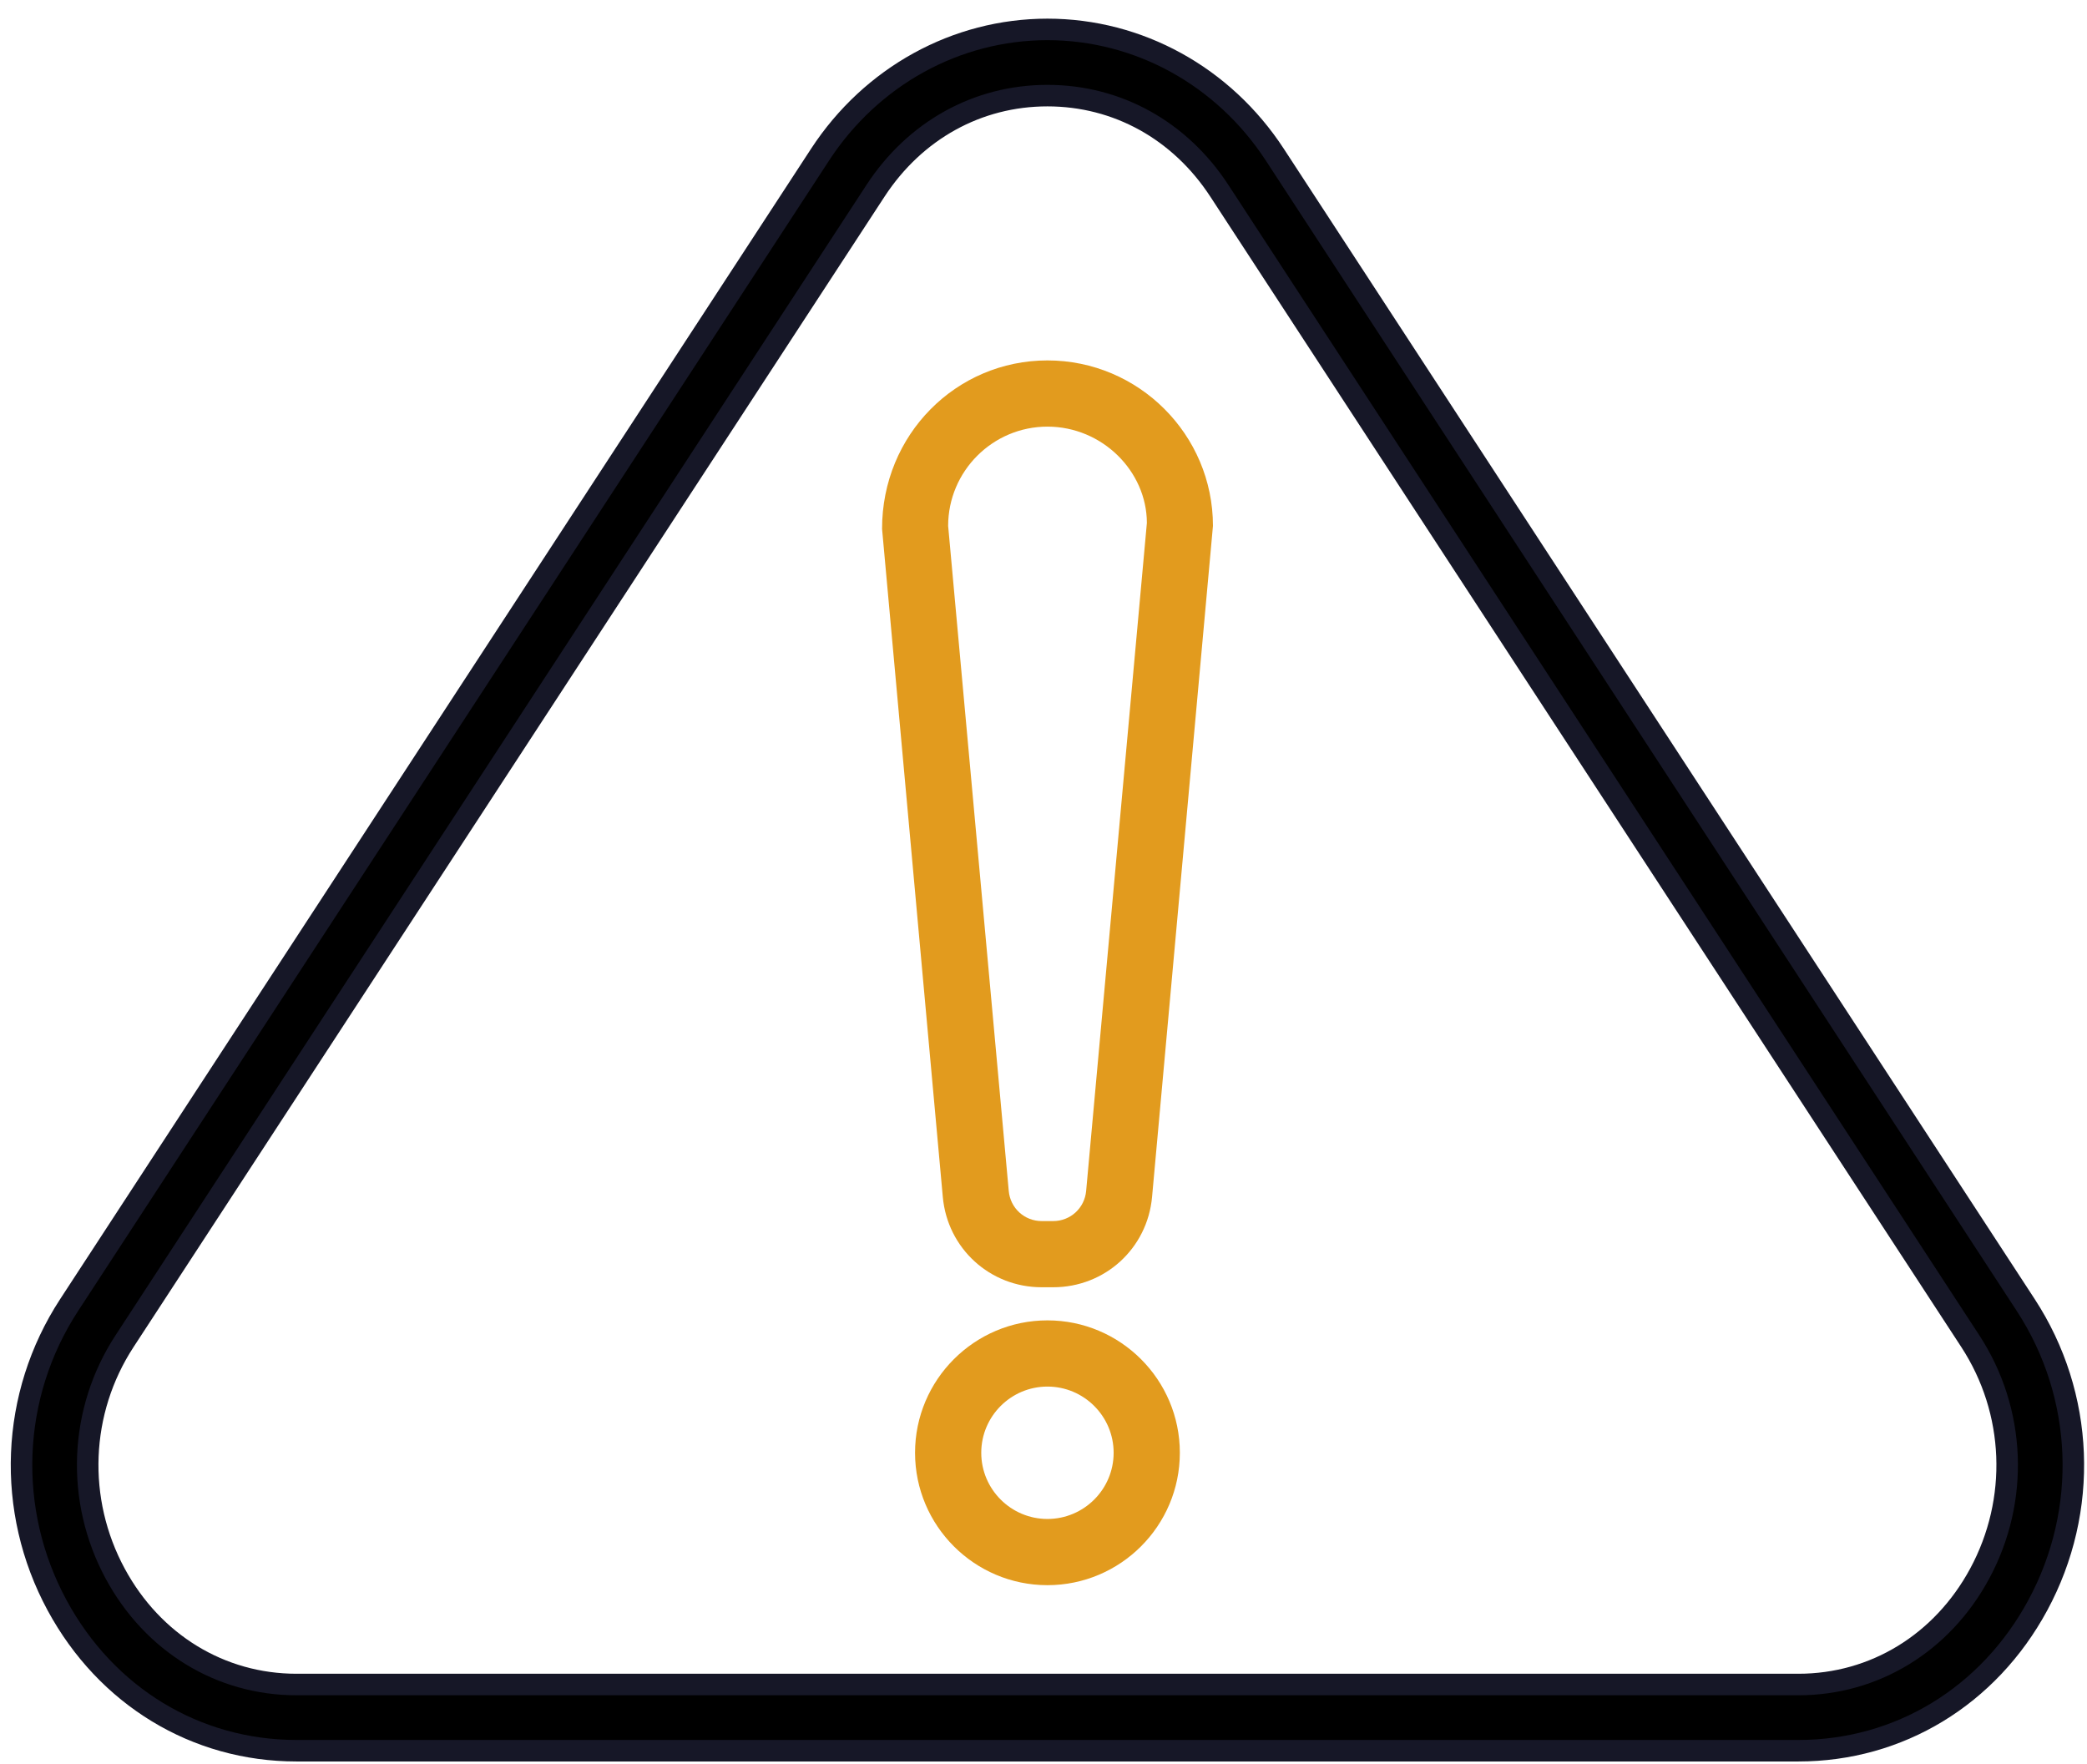 <?xml version="1.0" encoding="UTF-8"?>
<svg width="97px" height="82px" viewBox="0 0 97 82" version="1.1" xmlns="http://www.w3.org/2000/svg" xmlns:xlink="http://www.w3.org/1999/xlink">
    <title>Abatement icon</title>
    <g id="Page-1" stroke="none" stroke-width="1" fill="none" fill-rule="evenodd">
        <g id="Services-page" transform="translate(-49, -2050)" fill-rule="nonzero">
            <g id="Abatement-" transform="translate(48, 1742)">
                <g id="Concrete-text-Copy" transform="translate(0, 309.367)">
                    <g id="Abatement-icon" transform="translate(2, 0)">
                        <path d="M58.249,5.818 C55.871,2.175 51.922,0 47.683,0 C43.445,0 39.496,2.175 37.117,5.818 L2.214,59.285 C-0.523,63.477 -0.737,68.826 1.655,73.245 C3.944,77.474 8.103,80 12.779,80 L82.586,80 C87.263,80 91.421,77.474 93.71,73.245 C96.103,68.826 95.889,63.476 93.152,59.285 L58.249,5.818 Z M91.006,71.78 C89.263,75 86.115,76.923 82.586,76.923 L12.779,76.923 C9.25,76.923 6.103,75 4.36,71.78 C2.506,68.356 2.669,64.213 4.787,60.968 L39.691,7.501 C41.528,4.689 44.442,3.077 47.683,3.077 C50.925,3.077 53.839,4.689 55.674,7.501 L90.578,60.968 C92.696,64.213 92.859,68.357 91.006,71.78 Z" id="Shape" stroke="#161727" fill="#000000"></path>
                        <path d="M47.683,59.999 C44.29,59.999 41.53,62.759 41.53,66.153 C41.53,69.546 44.29,72.306 47.683,72.306 C51.077,72.306 53.837,69.546 53.837,66.153 C53.837,62.759 51.077,59.999 47.683,59.999 Z M47.683,69.229 C45.987,69.229 44.607,67.849 44.607,66.153 C44.607,64.456 45.987,63.076 47.683,63.076 C49.38,63.076 50.76,64.456 50.76,66.153 C50.76,67.849 49.38,69.229 47.683,69.229 Z" id="Shape" fill="#E29B1E"></path>
                        <path d="M47.683,15.384 C43.442,15.384 39.991,18.835 39.997,23.216 L42.82,54.264 C43.037,56.656 45.014,58.46 47.416,58.46 L47.951,58.46 C50.354,58.46 52.33,56.656 52.546,54.262 L55.376,23.076 C55.376,18.835 51.925,15.384 47.683,15.384 L47.683,15.384 Z M49.482,53.984 C49.41,54.78 48.751,55.384 47.951,55.384 L47.416,55.384 C46.614,55.384 45.957,54.78 45.885,53.984 L43.068,23.076 C43.068,20.532 45.139,18.461 47.683,18.461 C50.228,18.461 52.299,20.532 52.305,22.936 L49.482,53.984 Z" id="Shape" fill="#E29B1E"></path>
                    </g>
                </g>
            </g>
        </g>
    </g>
</svg>